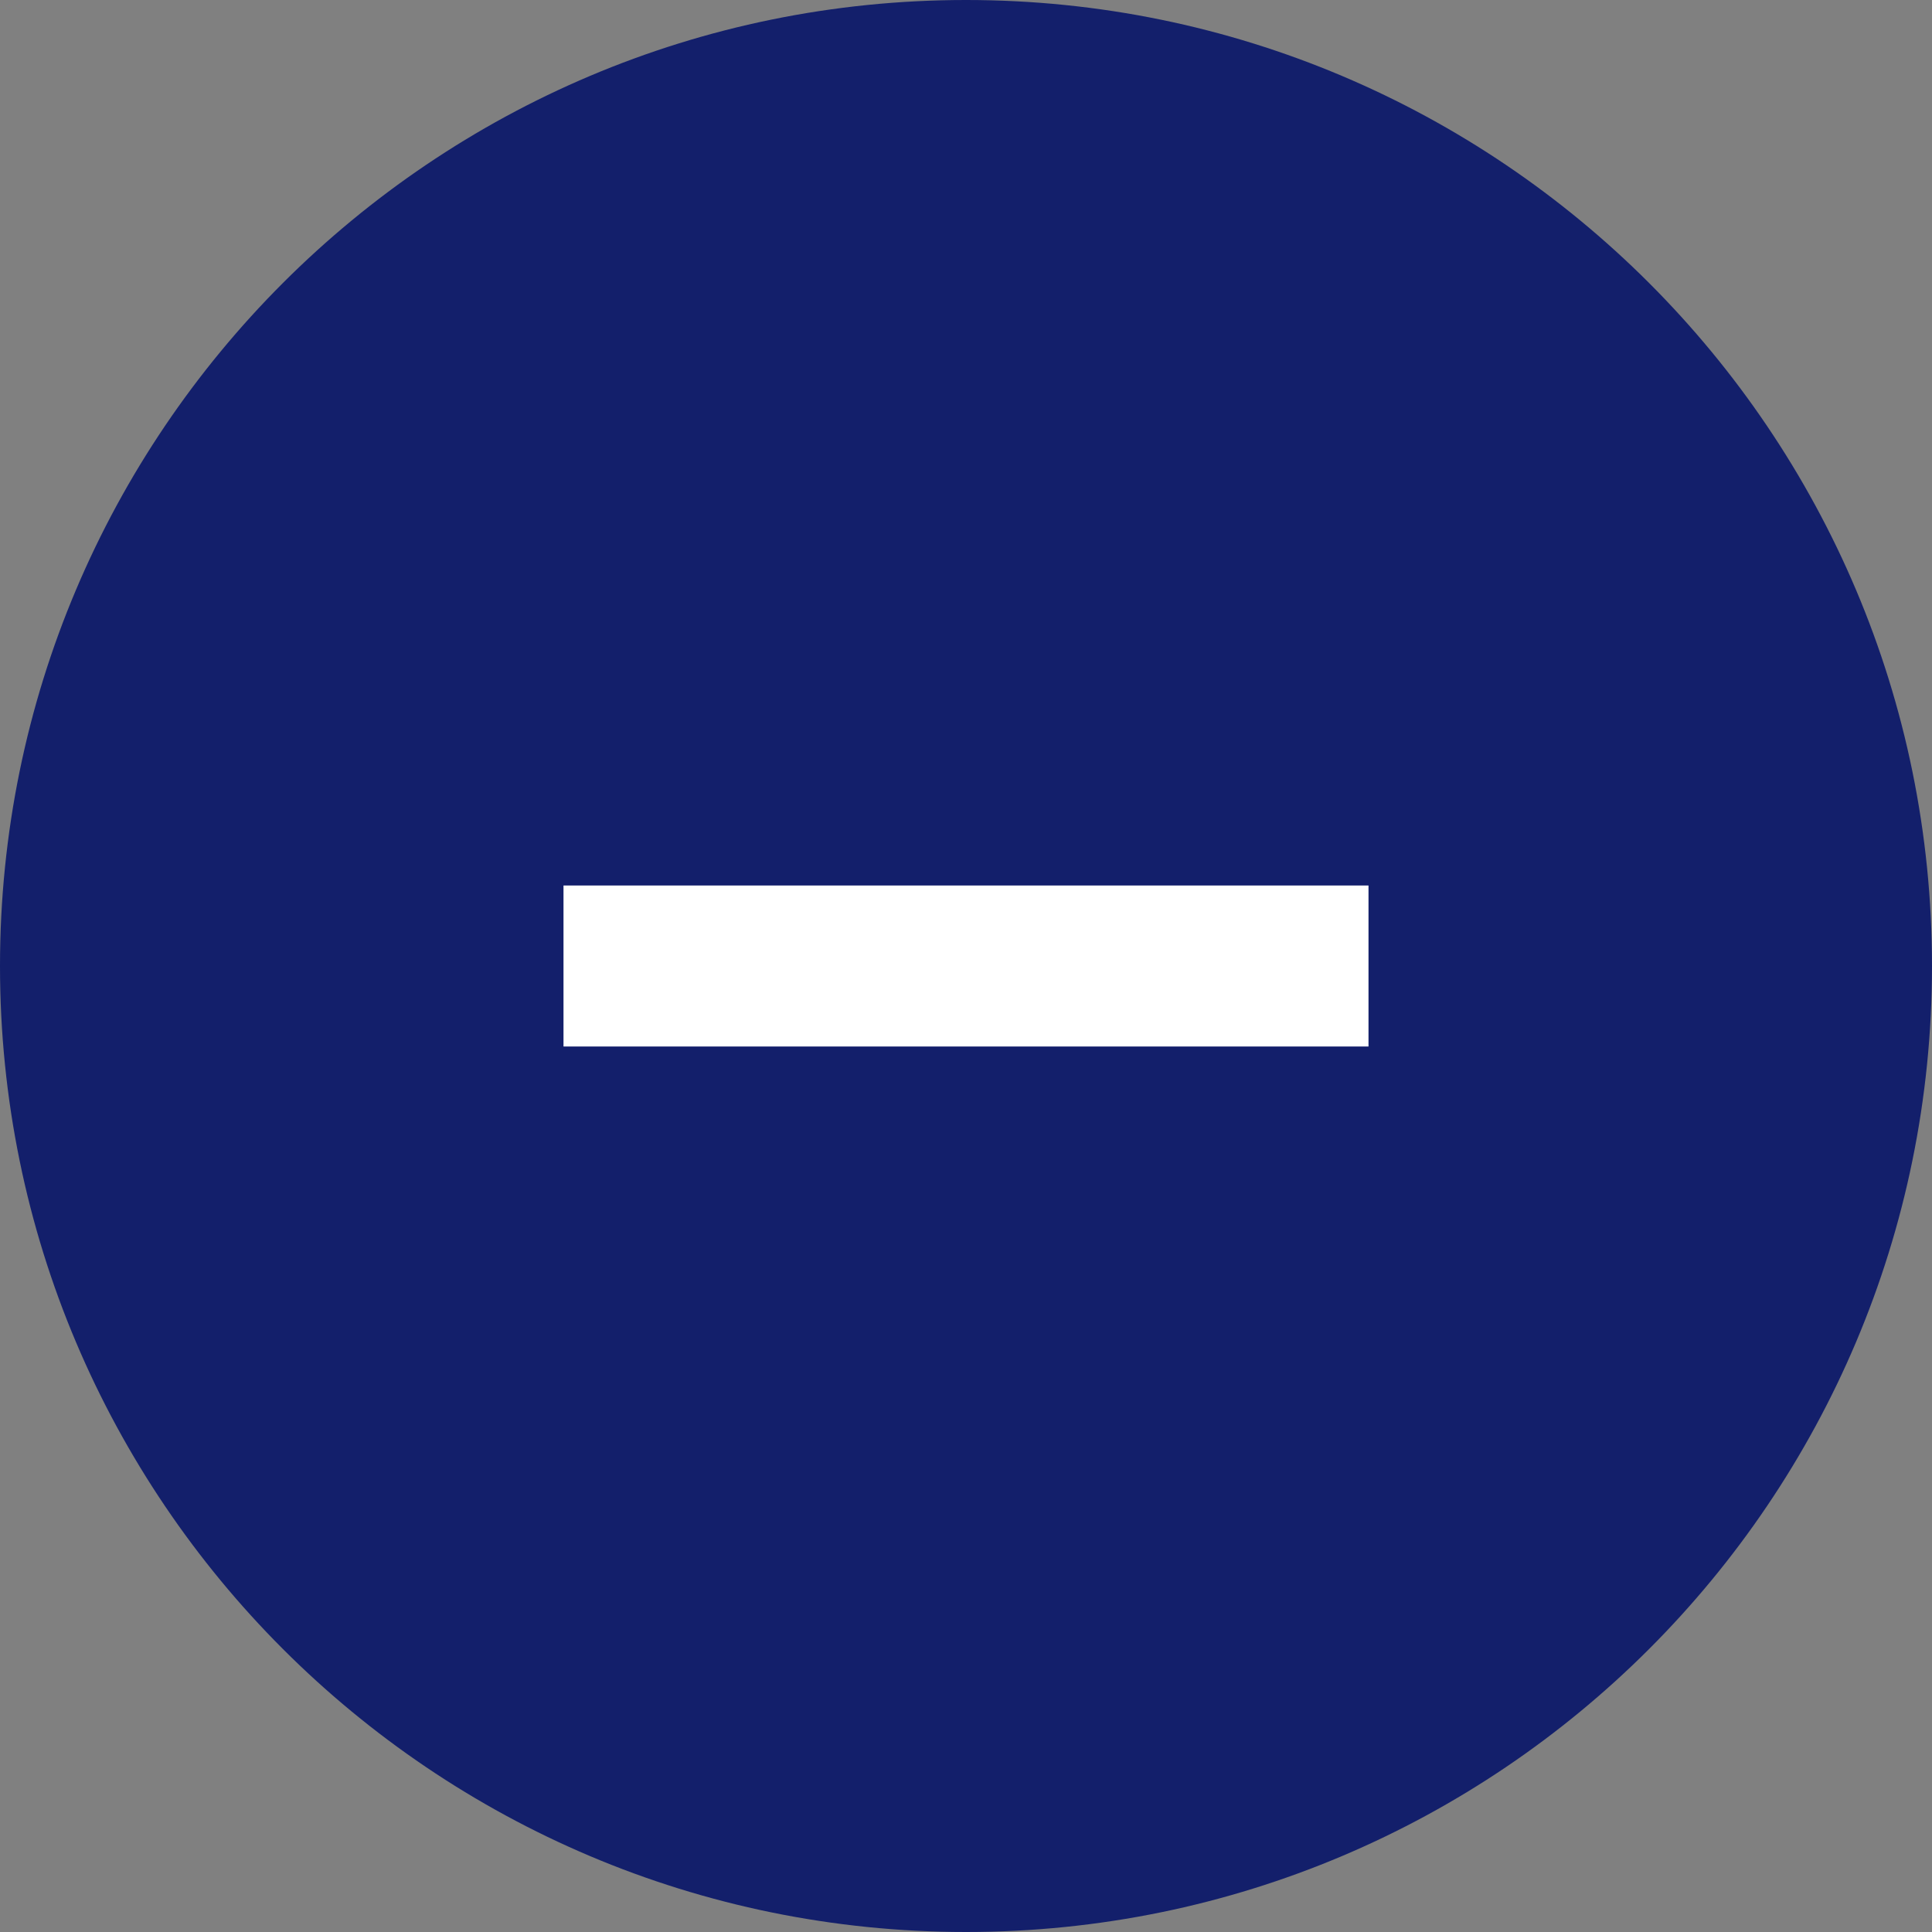 <svg width="24" height="24" viewBox="0 0 24 24" fill="none" xmlns="http://www.w3.org/2000/svg">
<rect x="0" y="0" width="24" height="24" fill="#808080" stroke="none"/>
<g clip-path="url(#clip0_2569_18)">
<path d="M12 24C18.627 24 24 18.627 24 12C24 5.373 18.627 0 12 0C5.373 0 0 5.373 0 12C0 18.627 5.373 24 12 24Z" fill="#131F6B"/>
<path d="M17 11H7V13H17V11Z" fill="white"/>
</g>
<defs>
<clipPath id="clip0_2569_18">
<rect width="24" height="24" fill="white"/>
</clipPath>
</defs>
</svg>
